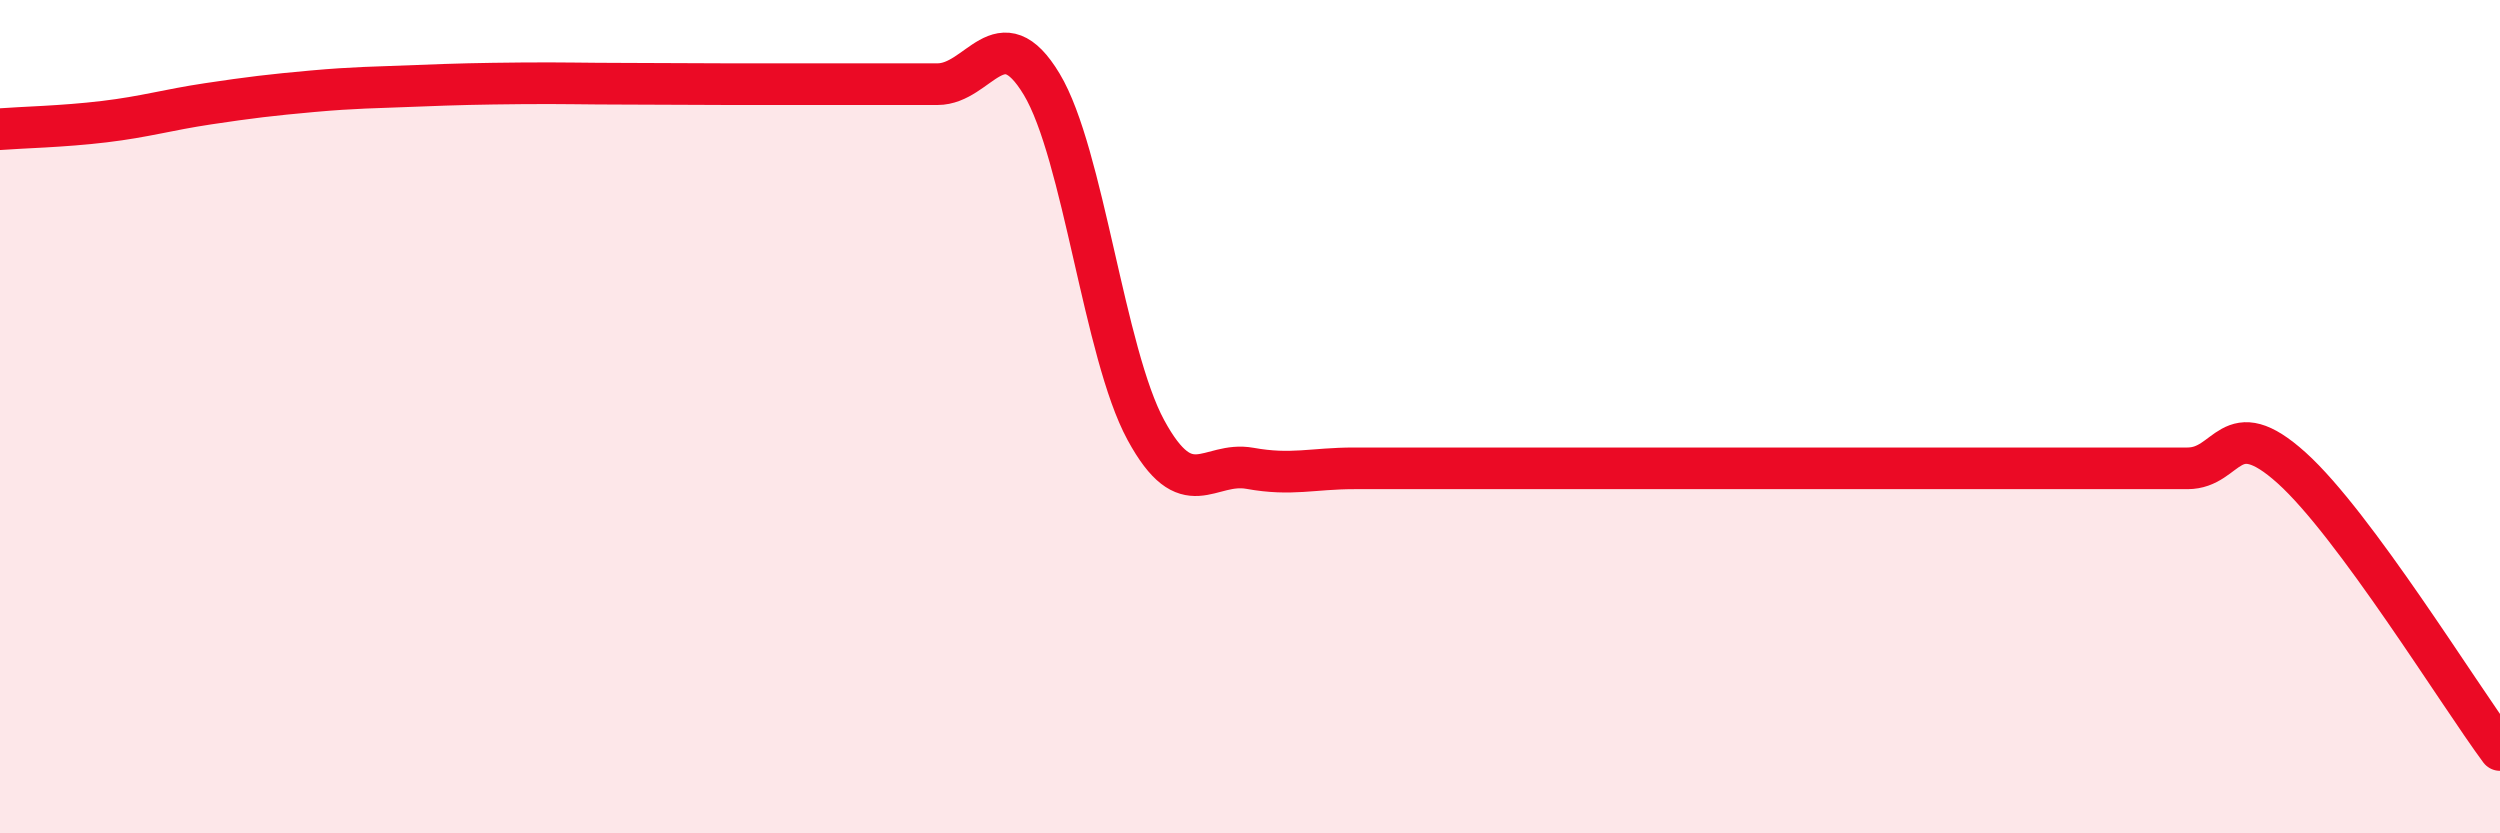 
    <svg width="60" height="20" viewBox="0 0 60 20" xmlns="http://www.w3.org/2000/svg">
      <path
        d="M 0,3.1 C 0.5,3.06 1.5,3.04 2.5,2.92 C 3.5,2.8 4,2.64 5,2.49 C 6,2.34 6.5,2.28 7.5,2.19 C 8.5,2.1 9,2.1 10,2.06 C 11,2.02 11.5,2.01 12.5,2 C 13.5,1.99 14,2.01 15,2.01 C 16,2.01 16.5,2.02 17.5,2.02 C 18.5,2.02 19,2.02 20,2.02 C 21,2.02 21.5,2.02 22.5,2.02 C 23.5,2.02 24,0.36 25,2.02 C 26,3.68 26.5,8.48 27.5,10.32 C 28.5,12.16 29,11.06 30,11.24 C 31,11.42 31.5,11.24 32.5,11.24 C 33.5,11.24 34,11.24 35,11.24 C 36,11.24 36.5,11.24 37.5,11.24 C 38.5,11.24 39,11.24 40,11.24 C 41,11.24 41.5,11.24 42.5,11.24 C 43.5,11.24 44,11.24 45,11.24 C 46,11.24 46.5,11.24 47.5,11.24 C 48.5,11.24 49,11.24 50,11.24 C 51,11.24 51.5,11.24 52.5,11.24 C 53.5,11.24 53.5,9.88 55,11.23 C 56.5,12.58 59,16.65 60,18L60 20L0 20Z"
        fill="#EB0A25"
        opacity="0.1"
        stroke-linecap="round"
        stroke-linejoin="round"
      />
      <path
        d="M 0,3.1 C 0.5,3.06 1.5,3.04 2.5,2.92 C 3.5,2.8 4,2.64 5,2.49 C 6,2.34 6.5,2.28 7.5,2.19 C 8.5,2.1 9,2.1 10,2.06 C 11,2.02 11.5,2.01 12.5,2 C 13.5,1.99 14,2.01 15,2.01 C 16,2.01 16.5,2.02 17.5,2.02 C 18.5,2.02 19,2.02 20,2.02 C 21,2.02 21.5,2.02 22.5,2.02 C 23.5,2.02 24,0.36 25,2.02 C 26,3.68 26.5,8.48 27.5,10.32 C 28.5,12.16 29,11.06 30,11.24 C 31,11.42 31.5,11.24 32.5,11.24 C 33.5,11.24 34,11.24 35,11.24 C 36,11.24 36.5,11.24 37.5,11.24 C 38.5,11.24 39,11.24 40,11.24 C 41,11.24 41.5,11.24 42.5,11.24 C 43.5,11.24 44,11.24 45,11.24 C 46,11.24 46.5,11.24 47.5,11.24 C 48.5,11.24 49,11.24 50,11.24 C 51,11.24 51.5,11.24 52.5,11.24 C 53.5,11.24 53.5,9.88 55,11.23 C 56.5,12.58 59,16.65 60,18"
        stroke="#EB0A25"
        stroke-width="1"
        fill="none"
        stroke-linecap="round"
        stroke-linejoin="round"
      />
    </svg>
  